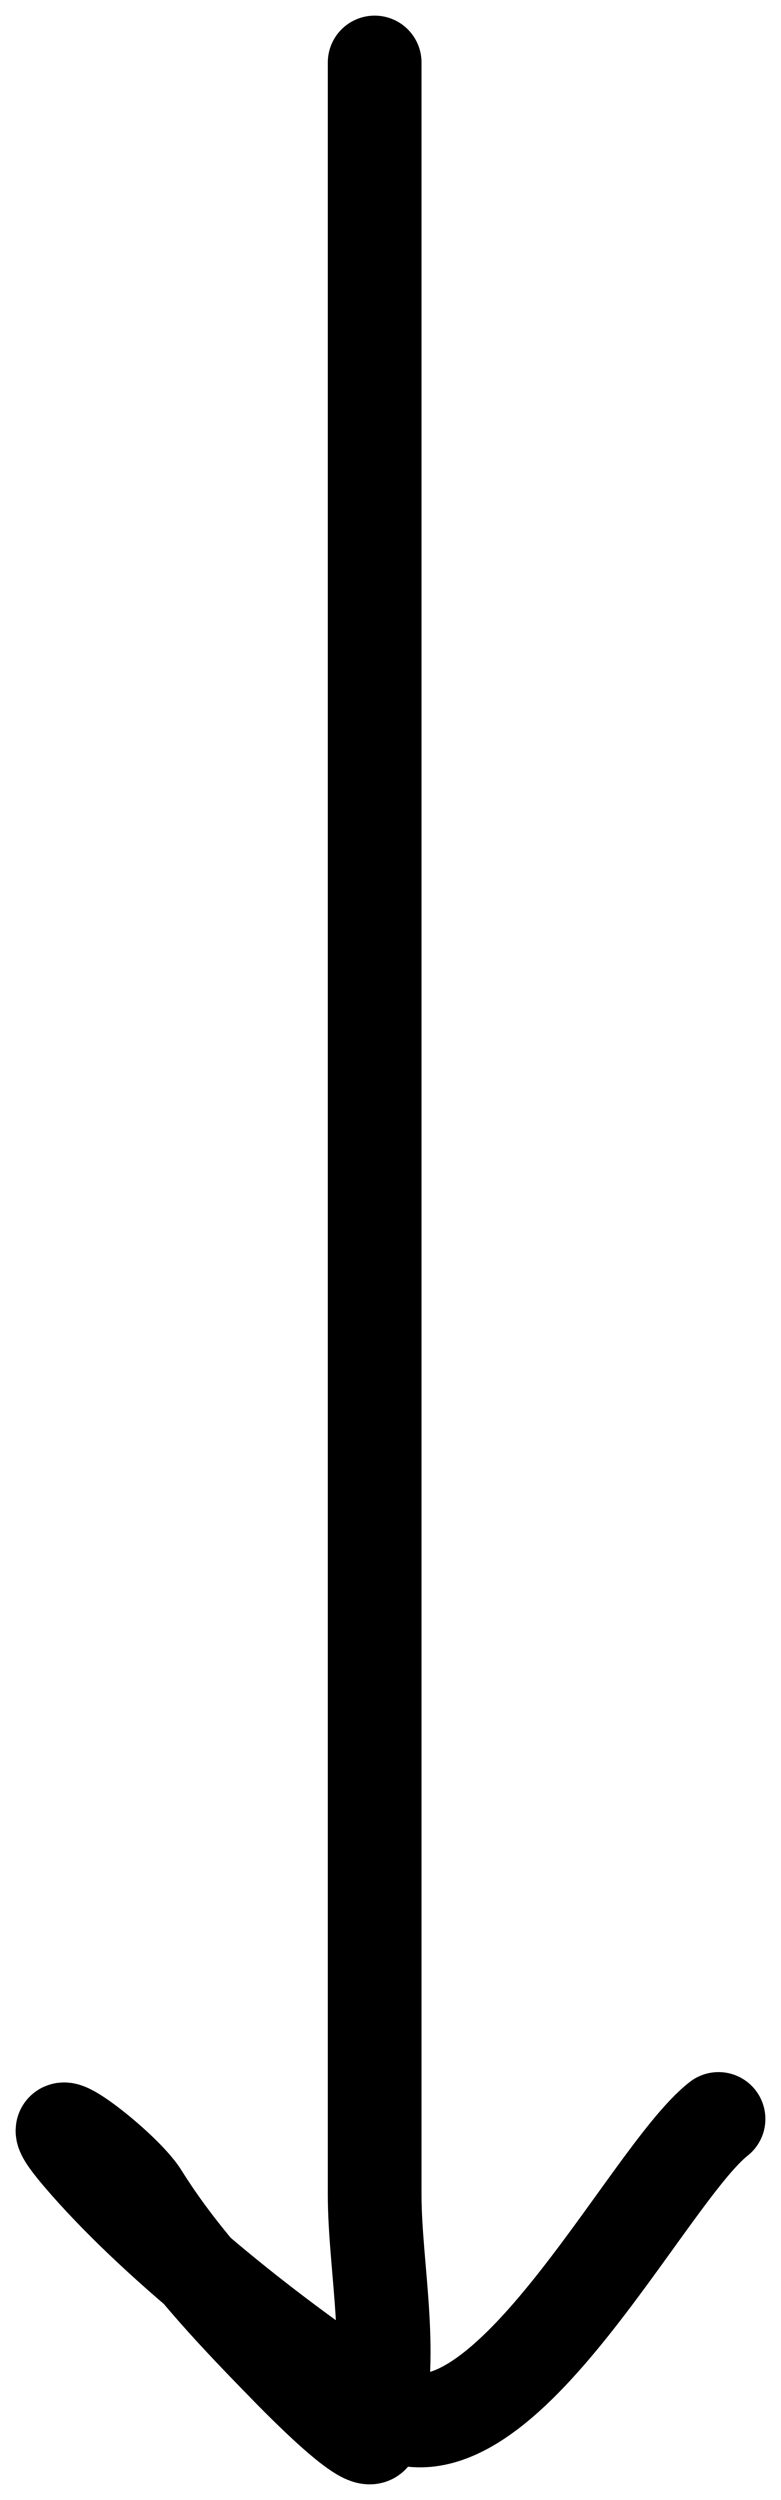 <?xml version="1.0" encoding="UTF-8"?> <svg xmlns="http://www.w3.org/2000/svg" width="25" height="80" viewBox="0 0 25 80" fill="none"><path d="M11.993 2C11.993 13.175 11.993 24.349 11.993 35.524C11.993 47.09 11.993 58.656 11.993 70.222C11.993 72.616 12.679 75.531 11.937 77.926C11.767 78.477 9.18 75.769 8.991 75.576C7.285 73.83 5.727 72.151 4.544 70.255C3.912 69.243 0.753 66.88 2.542 68.982C4.851 71.694 8.758 74.822 12.215 77.077C15.917 79.492 20.673 69.629 23 67.807" stroke="black" stroke-width="3" stroke-linecap="round"></path></svg> 